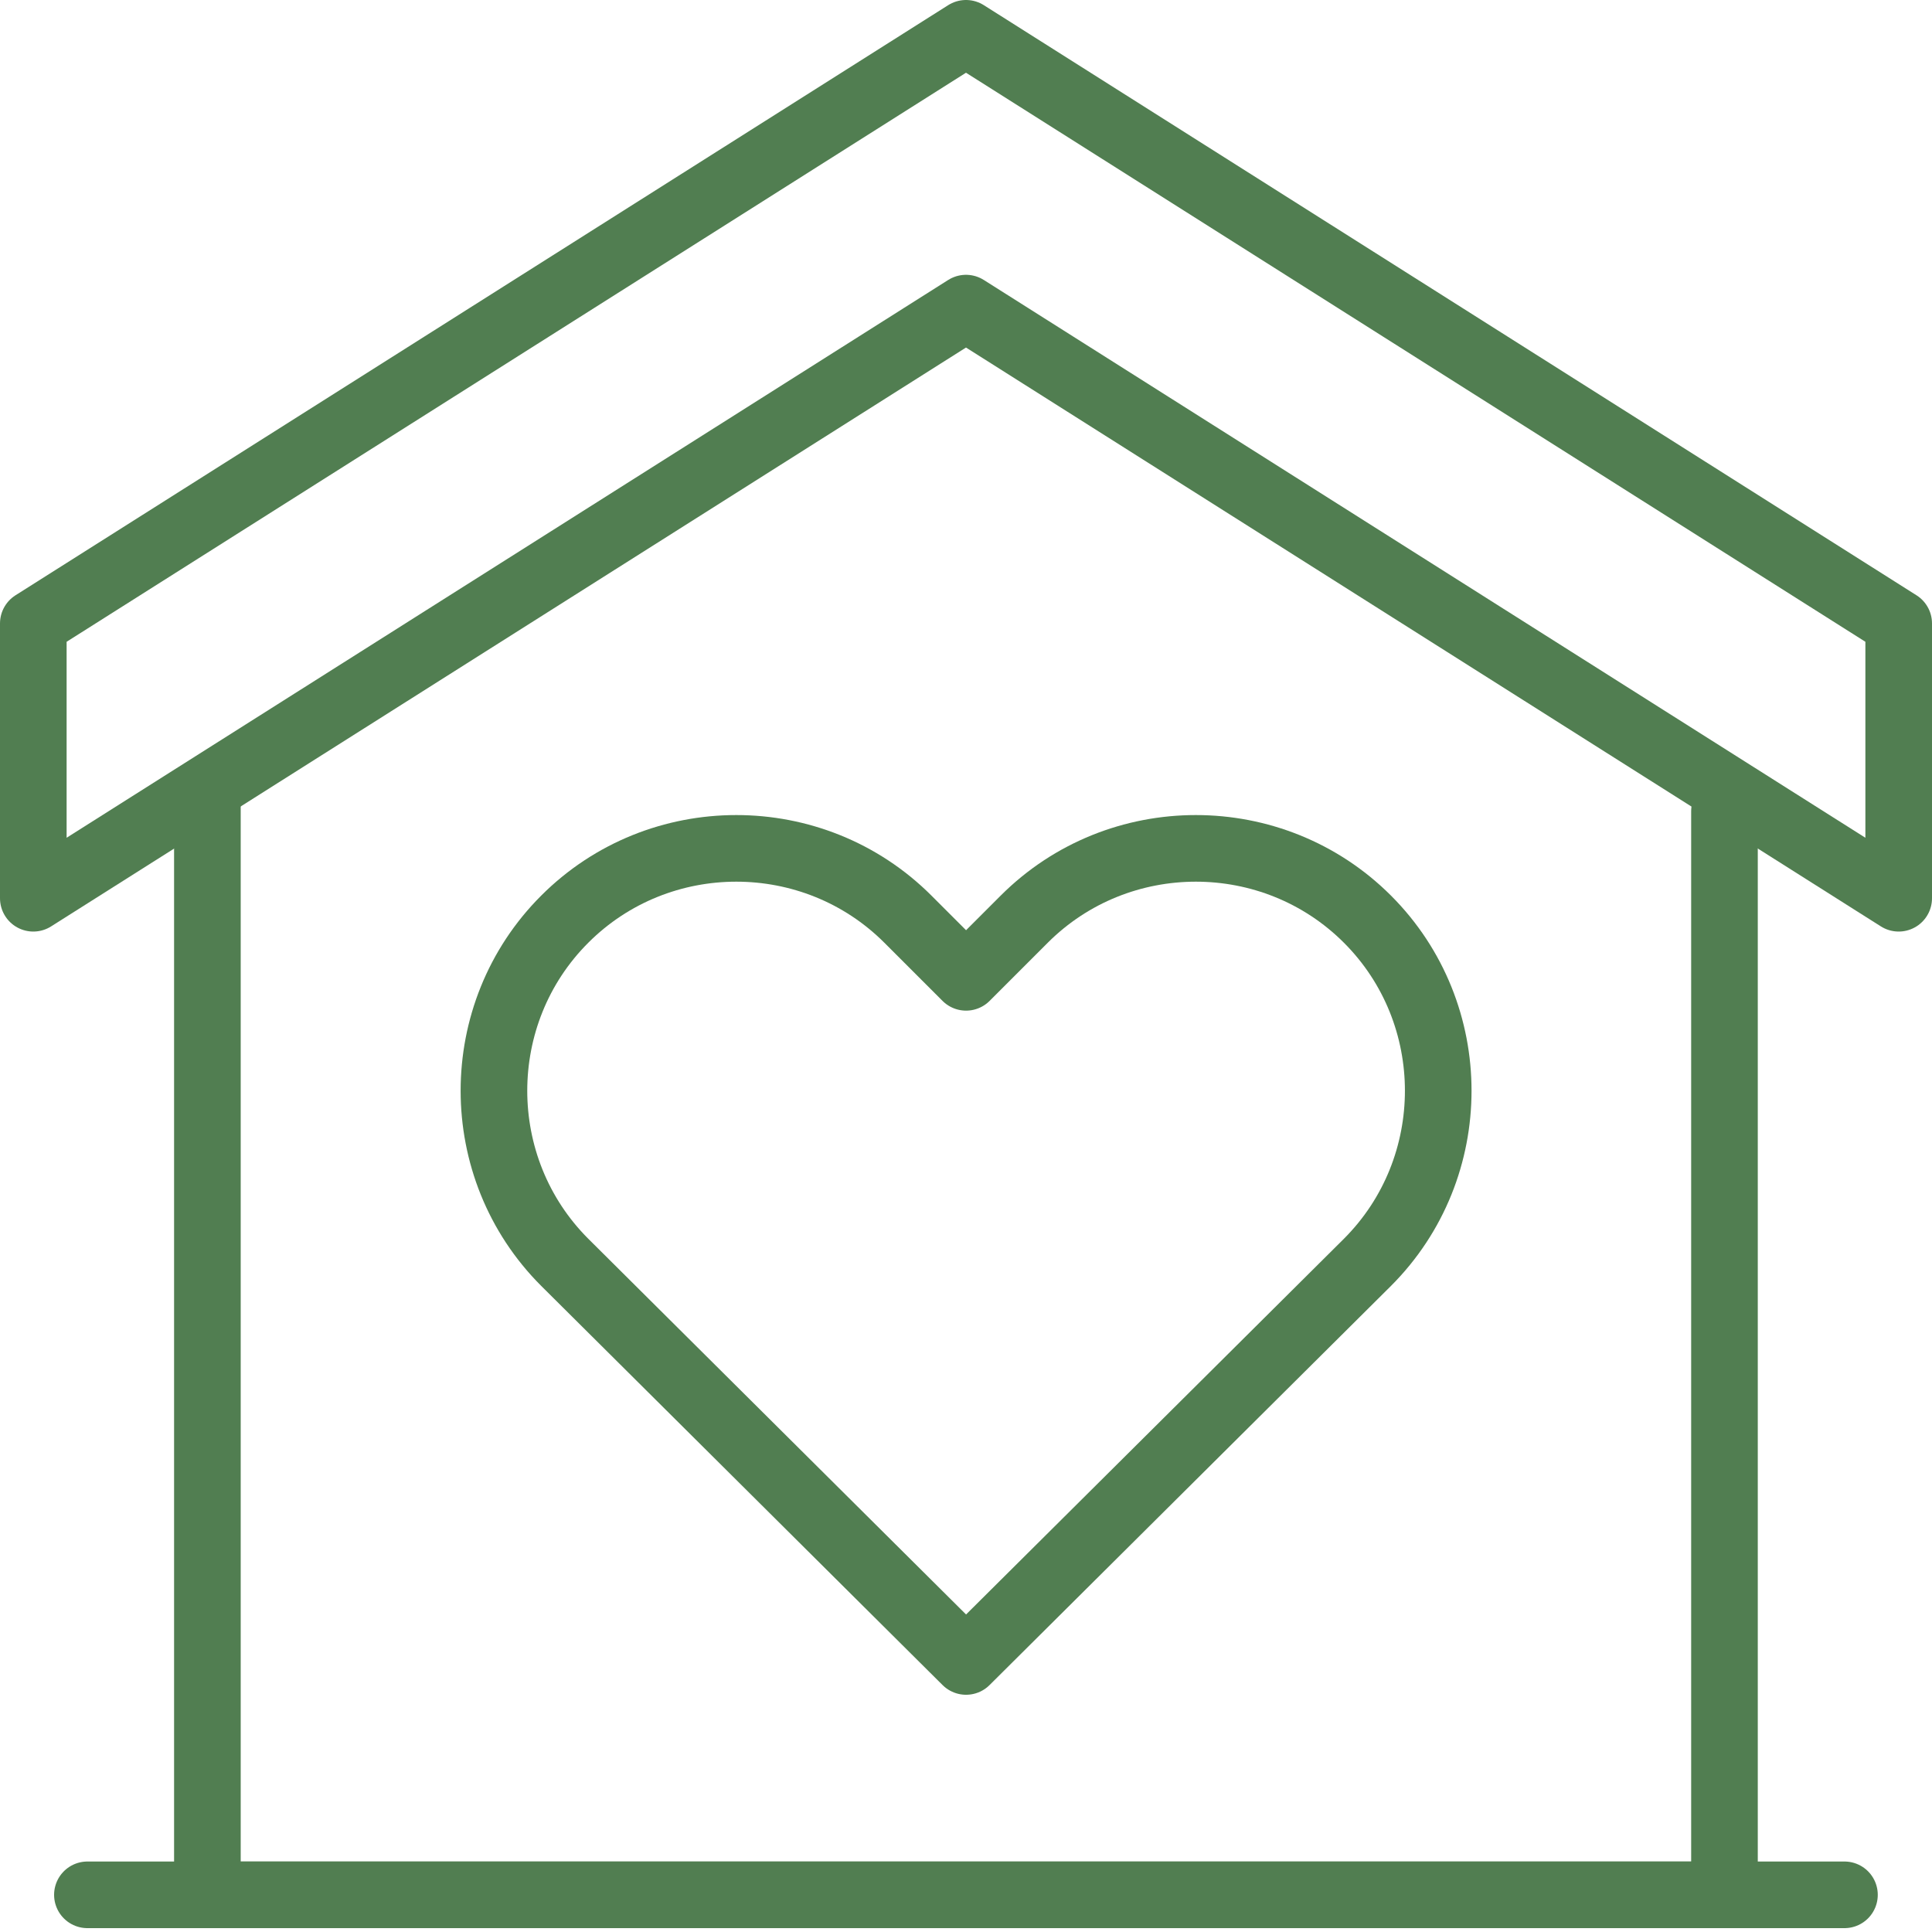 <svg width="29" height="29" viewBox="0 0 29 29" fill="none" xmlns="http://www.w3.org/2000/svg">
<path d="M1.312 28.442H27.686" stroke="#517E51" stroke-miterlimit="22.926" stroke-linecap="round" stroke-linejoin="round"/>
<path d="M25.885 12.177V28.442H3.113V12.105" stroke="#517E51" stroke-miterlimit="22.926" stroke-linecap="round" stroke-linejoin="round"/>
<path fill-rule="evenodd" clip-rule="evenodd" d="M14.5 4.625L0.5 13.483V9.358L14.5 0.5L28.5 9.358V13.483L14.5 4.625Z" stroke="#517E51" stroke-miterlimit="22.926" stroke-linecap="round" stroke-linejoin="round"/>
<path fill-rule="evenodd" clip-rule="evenodd" d="M8.477 13.797C9.893 12.38 12.211 12.38 13.628 13.797L14.501 14.67L15.374 13.797C16.791 12.38 19.109 12.38 20.526 13.797C21.943 15.214 21.942 17.532 20.526 18.948L14.501 24.939L8.477 18.948C7.06 17.532 7.06 15.213 8.477 13.797Z" stroke="#517E51" stroke-miterlimit="22.926" stroke-linecap="round" stroke-linejoin="round"/>
</svg>
